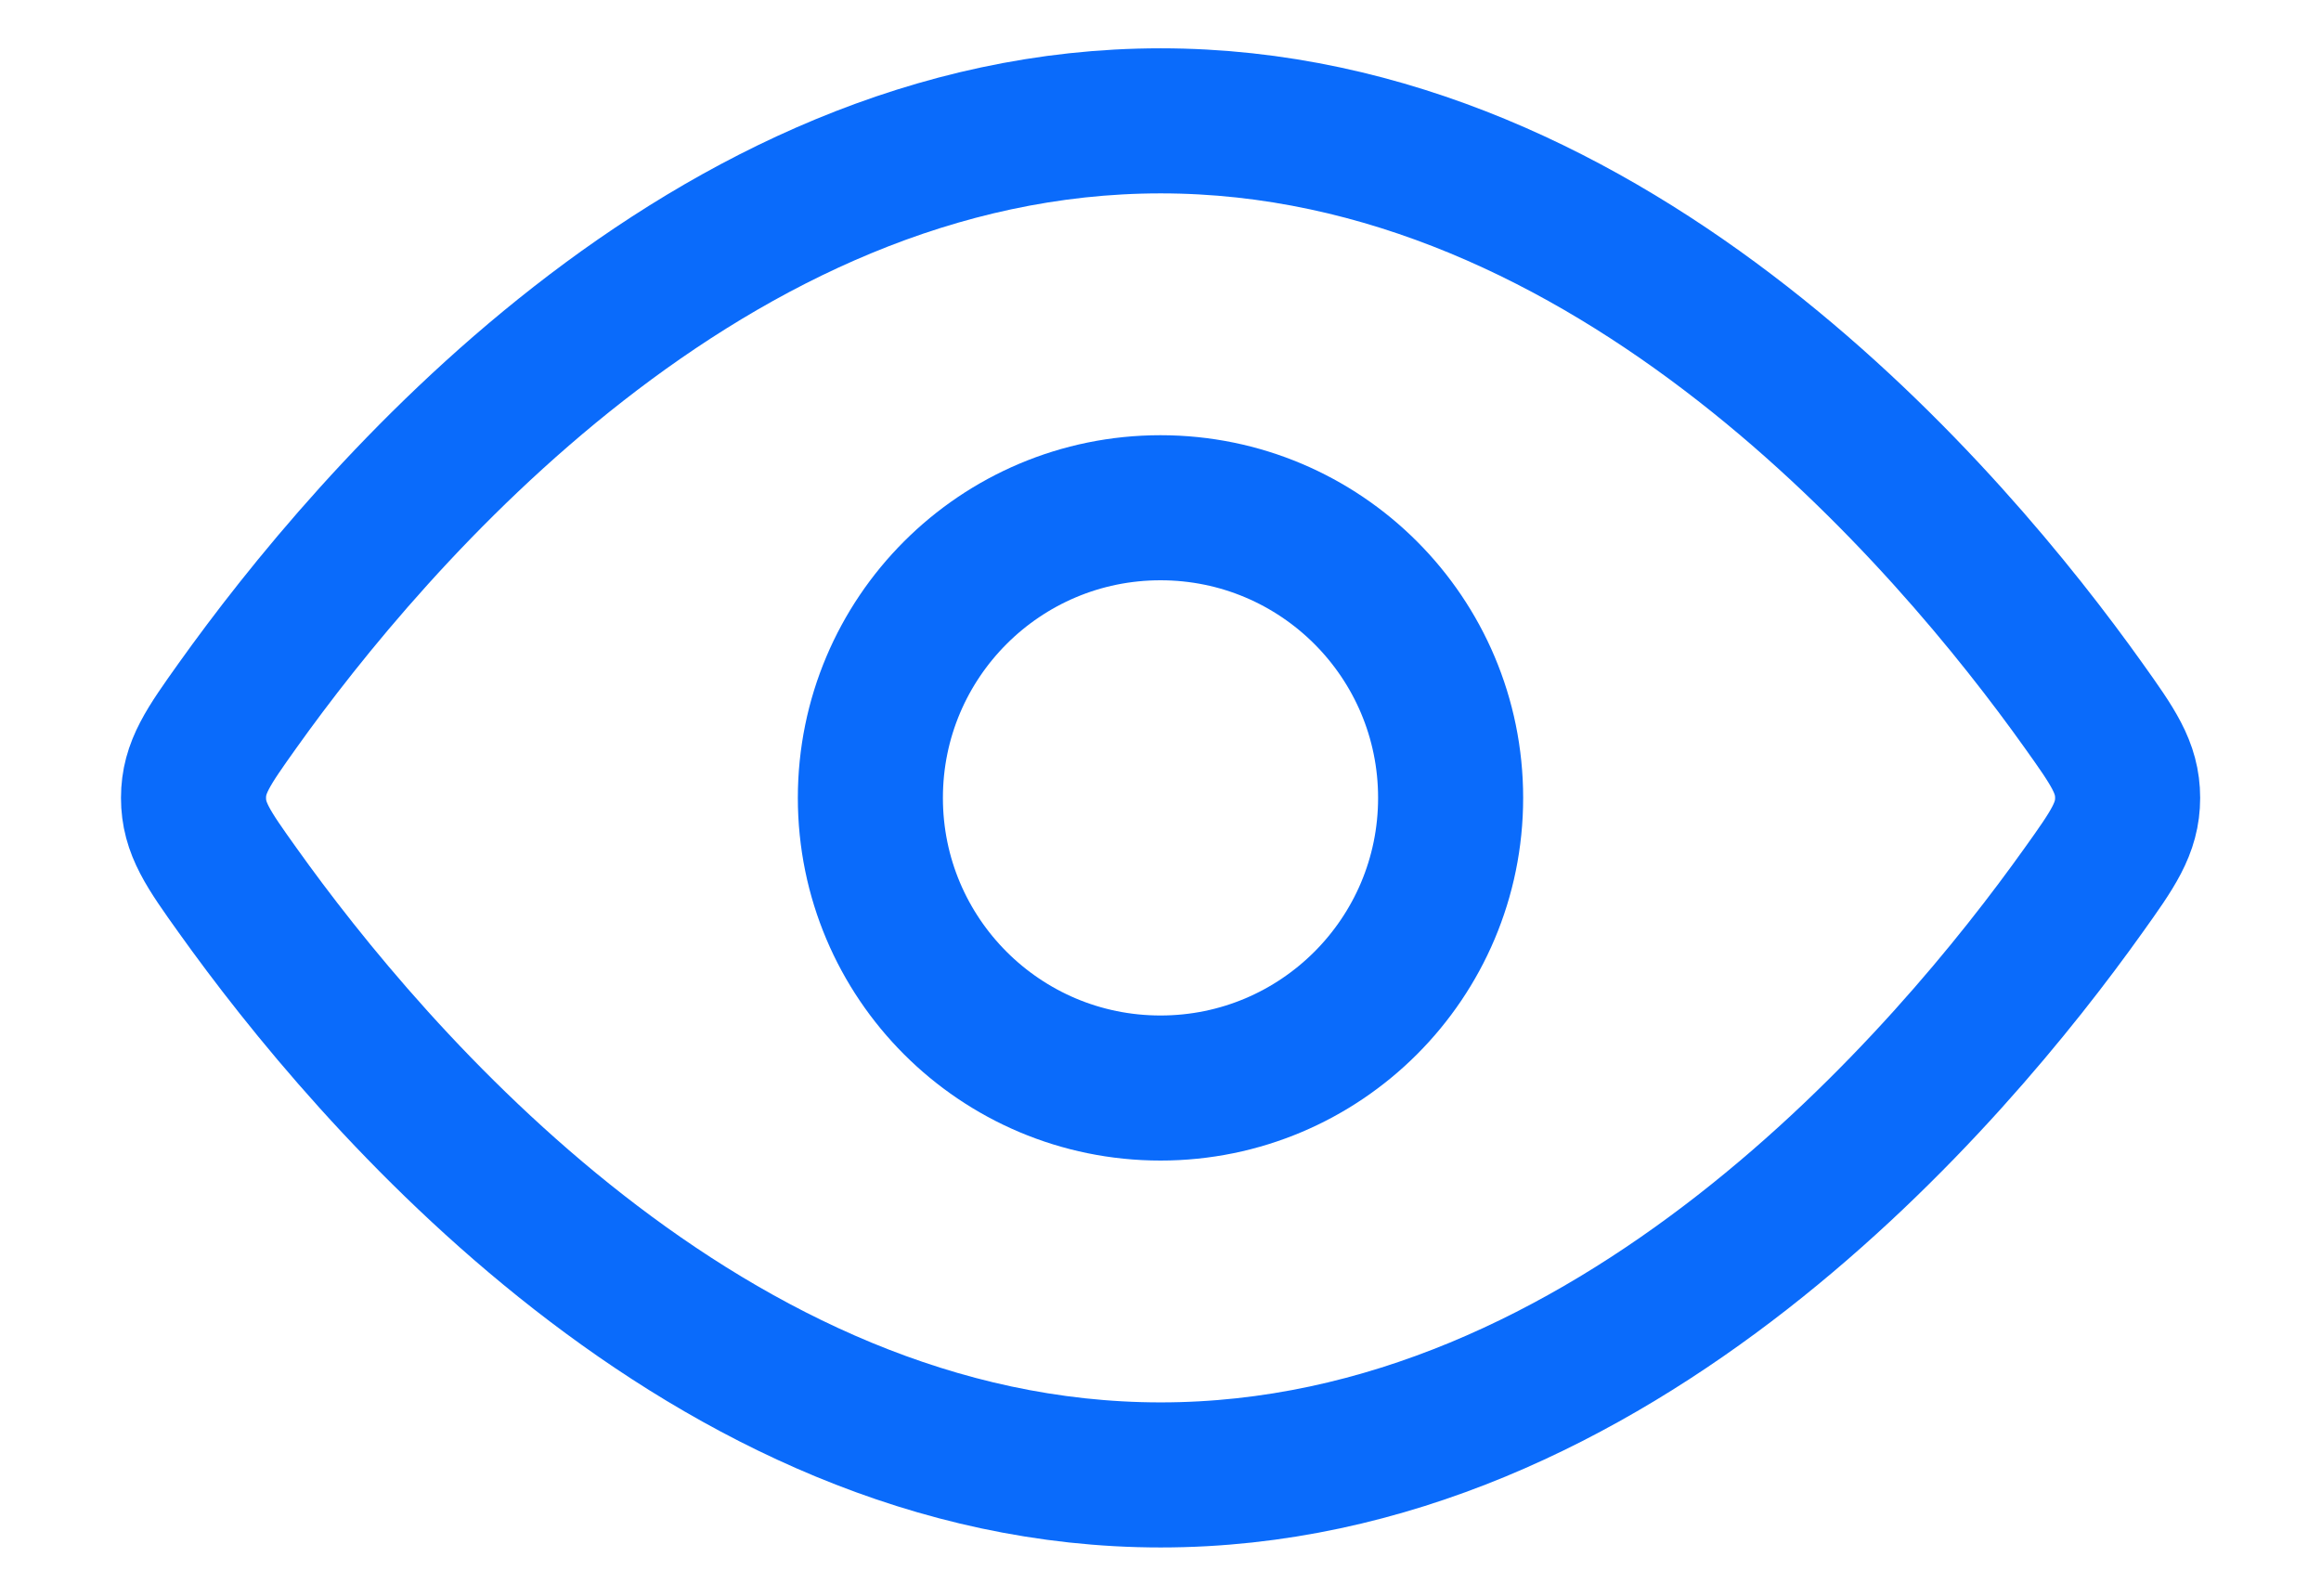 <svg width="16" height="11" viewBox="0 0 16 11" fill="none" xmlns="http://www.w3.org/2000/svg">
<g id="elements">
<path id="Ellipse 1333" d="M14.363 4.863C14.566 5.148 14.667 5.29 14.667 5.5C14.667 5.71 14.566 5.853 14.363 6.137C13.453 7.414 11.127 10.167 8.001 10.167C4.875 10.167 2.549 7.414 1.638 6.137C1.435 5.853 1.334 5.71 1.334 5.5C1.334 5.29 1.435 5.148 1.638 4.863C2.549 3.586 4.875 0.833 8.001 0.833C11.127 0.833 13.453 3.586 14.363 4.863Z" stroke="#0A6BFB"/>
<path id="Ellipse 1334" d="M10 5.5C10 4.395 9.105 3.5 8 3.5C6.895 3.5 6 4.395 6 5.5C6 6.605 6.895 7.5 8 7.5C9.105 7.5 10 6.605 10 5.5Z" stroke="#0A6BFB"/>
</g>
</svg>
